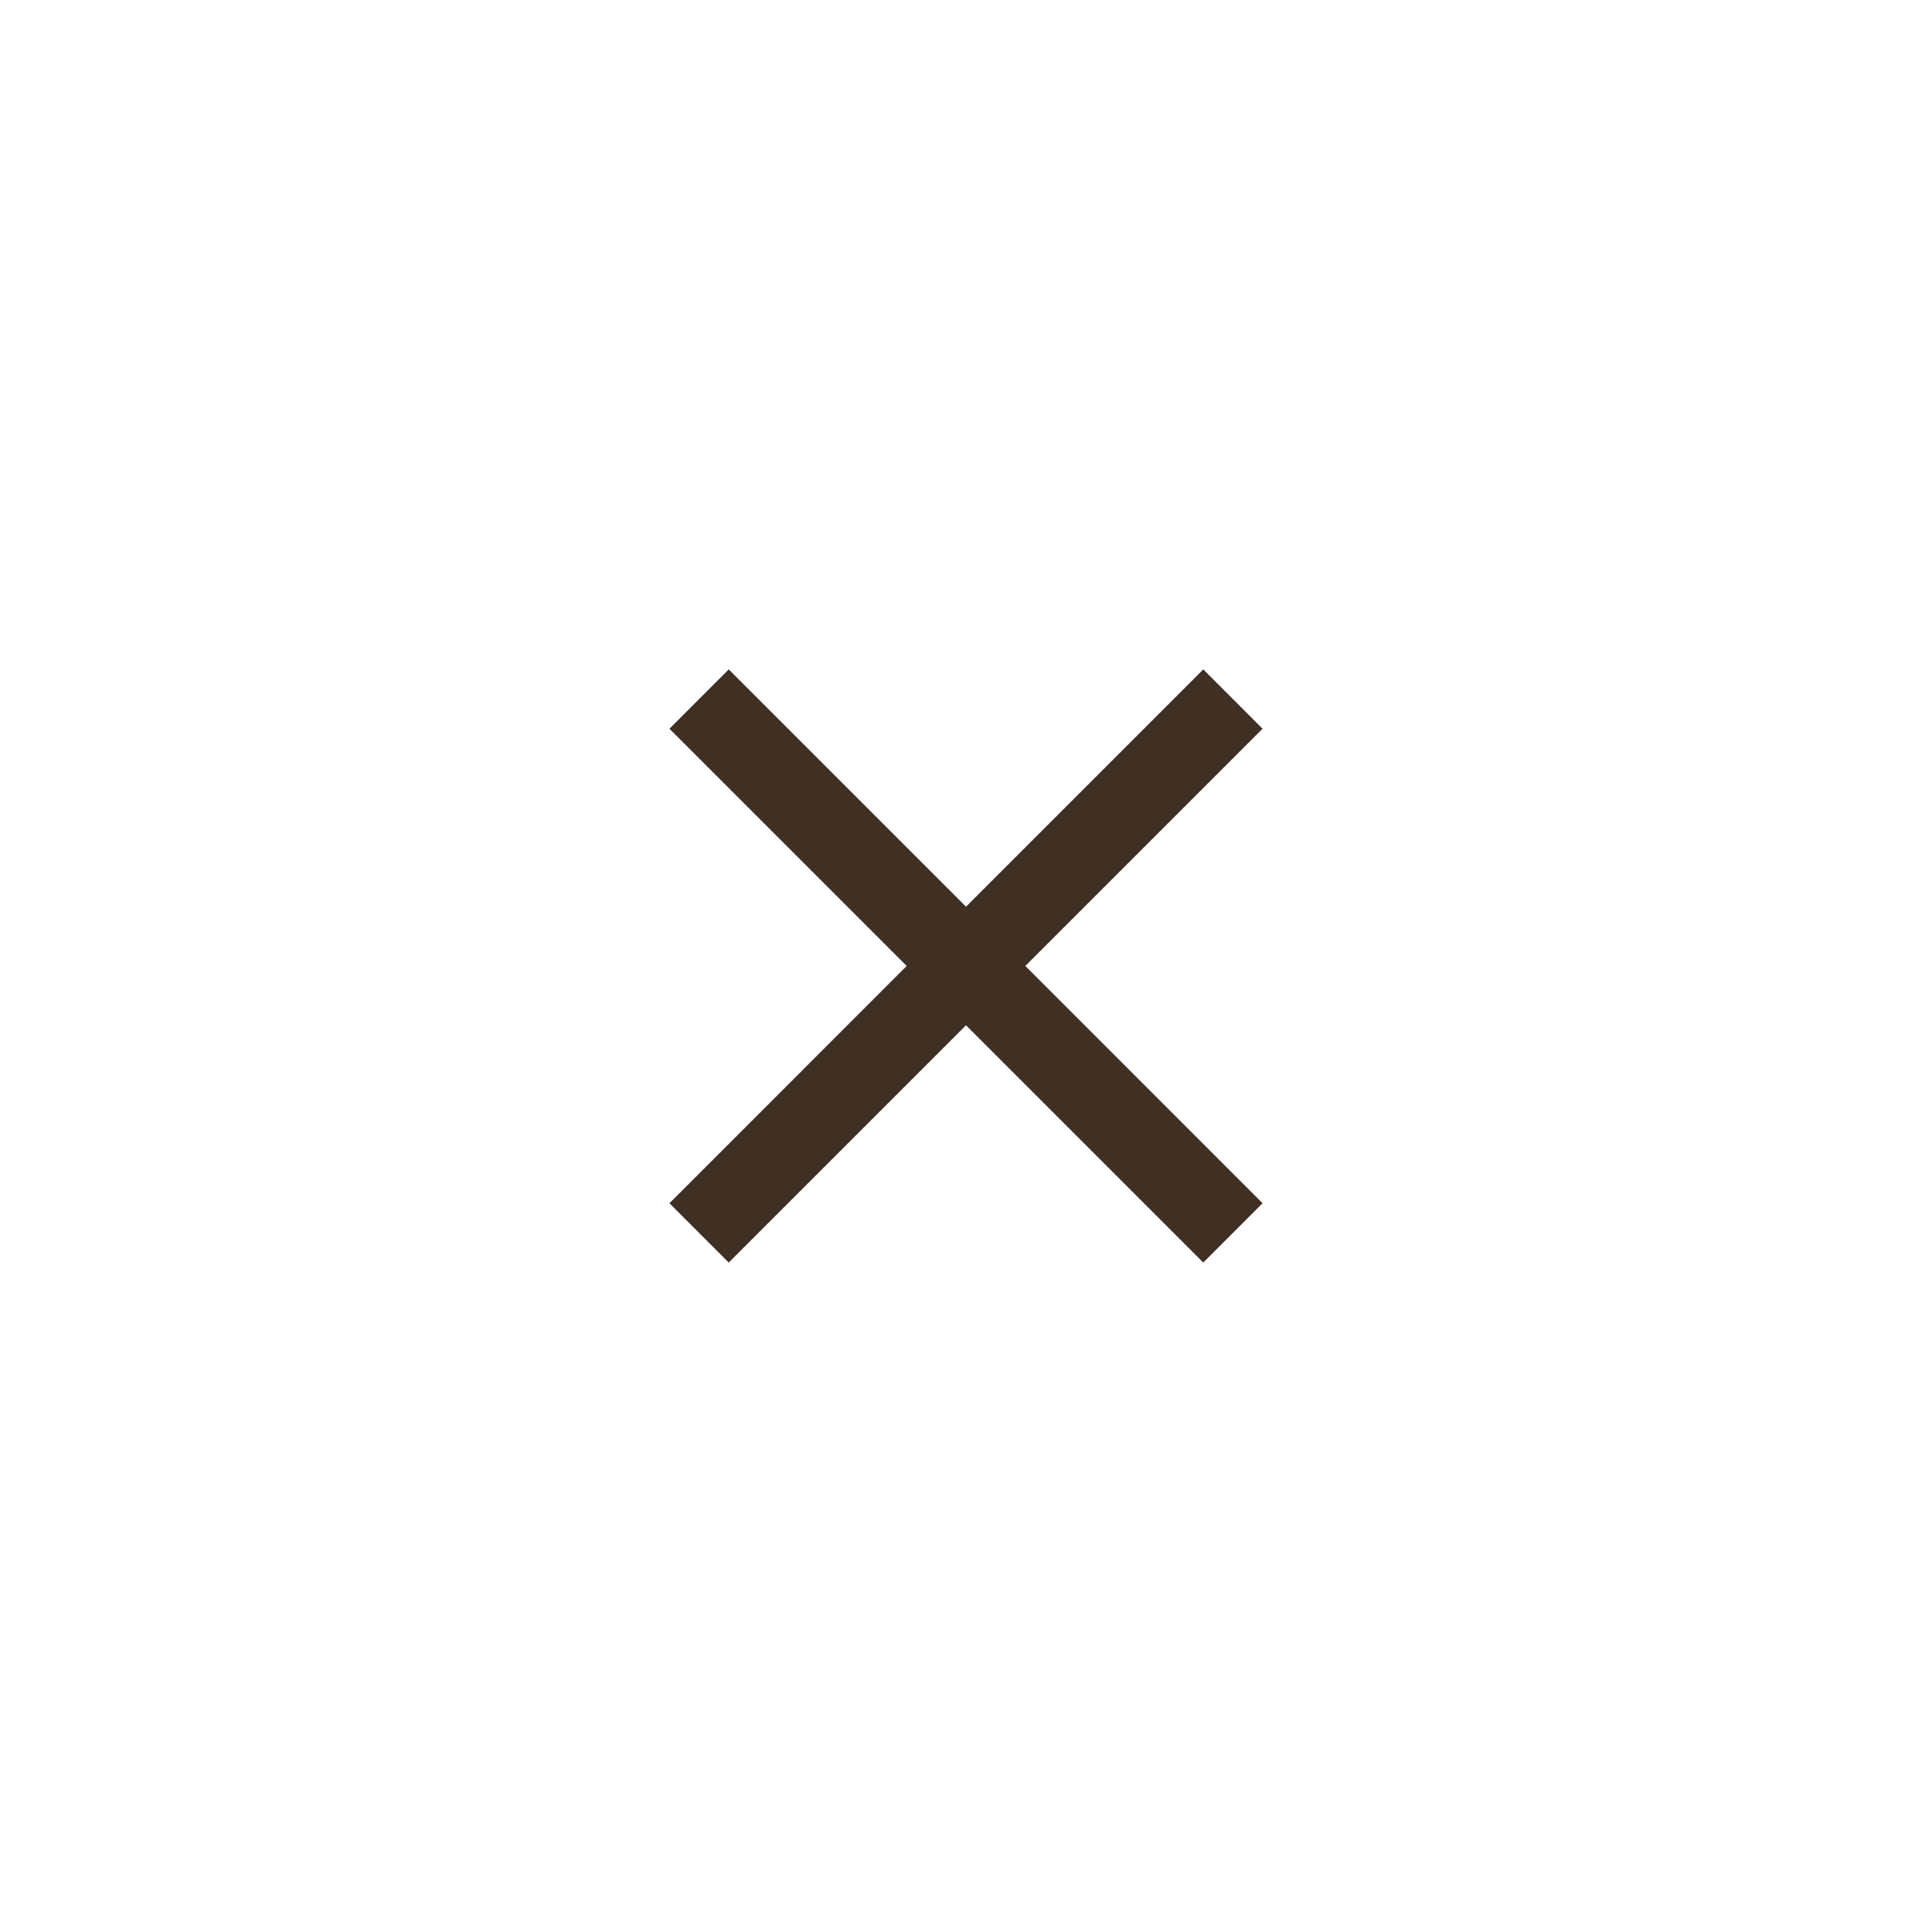 <svg width="48" height="48" viewBox="0 0 48 48" fill="none" xmlns="http://www.w3.org/2000/svg">
<g filter="url(#filter0_d_3749_12843)">
<circle cx="24" cy="24" r="20" fill="white"/>
</g>
<path d="M18.105 31.368L16.632 29.894L22.526 23.999L16.632 18.105L18.105 16.631L24 22.526L29.895 16.631L31.368 18.105L25.474 23.999L31.368 29.894L29.895 31.368L24 25.473L18.105 31.368Z" fill="#3F3023"/>
<defs>
<filter id="filter0_d_3749_12843" x="0" y="0" width="48" height="48" filterUnits="userSpaceOnUse" color-interpolation-filters="sRGB">
<feFlood flood-opacity="0" result="BackgroundImageFix"/>
<feColorMatrix in="SourceAlpha" type="matrix" values="0 0 0 0 0 0 0 0 0 0 0 0 0 0 0 0 0 0 127 0" result="hardAlpha"/>
<feOffset/>
<feGaussianBlur stdDeviation="2"/>
<feComposite in2="hardAlpha" operator="out"/>
<feColorMatrix type="matrix" values="0 0 0 0 0 0 0 0 0 0 0 0 0 0 0 0 0 0 0.25 0"/>
<feBlend mode="normal" in2="BackgroundImageFix" result="effect1_dropShadow_3749_12843"/>
<feBlend mode="normal" in="SourceGraphic" in2="effect1_dropShadow_3749_12843" result="shape"/>
</filter>
</defs>
</svg>
